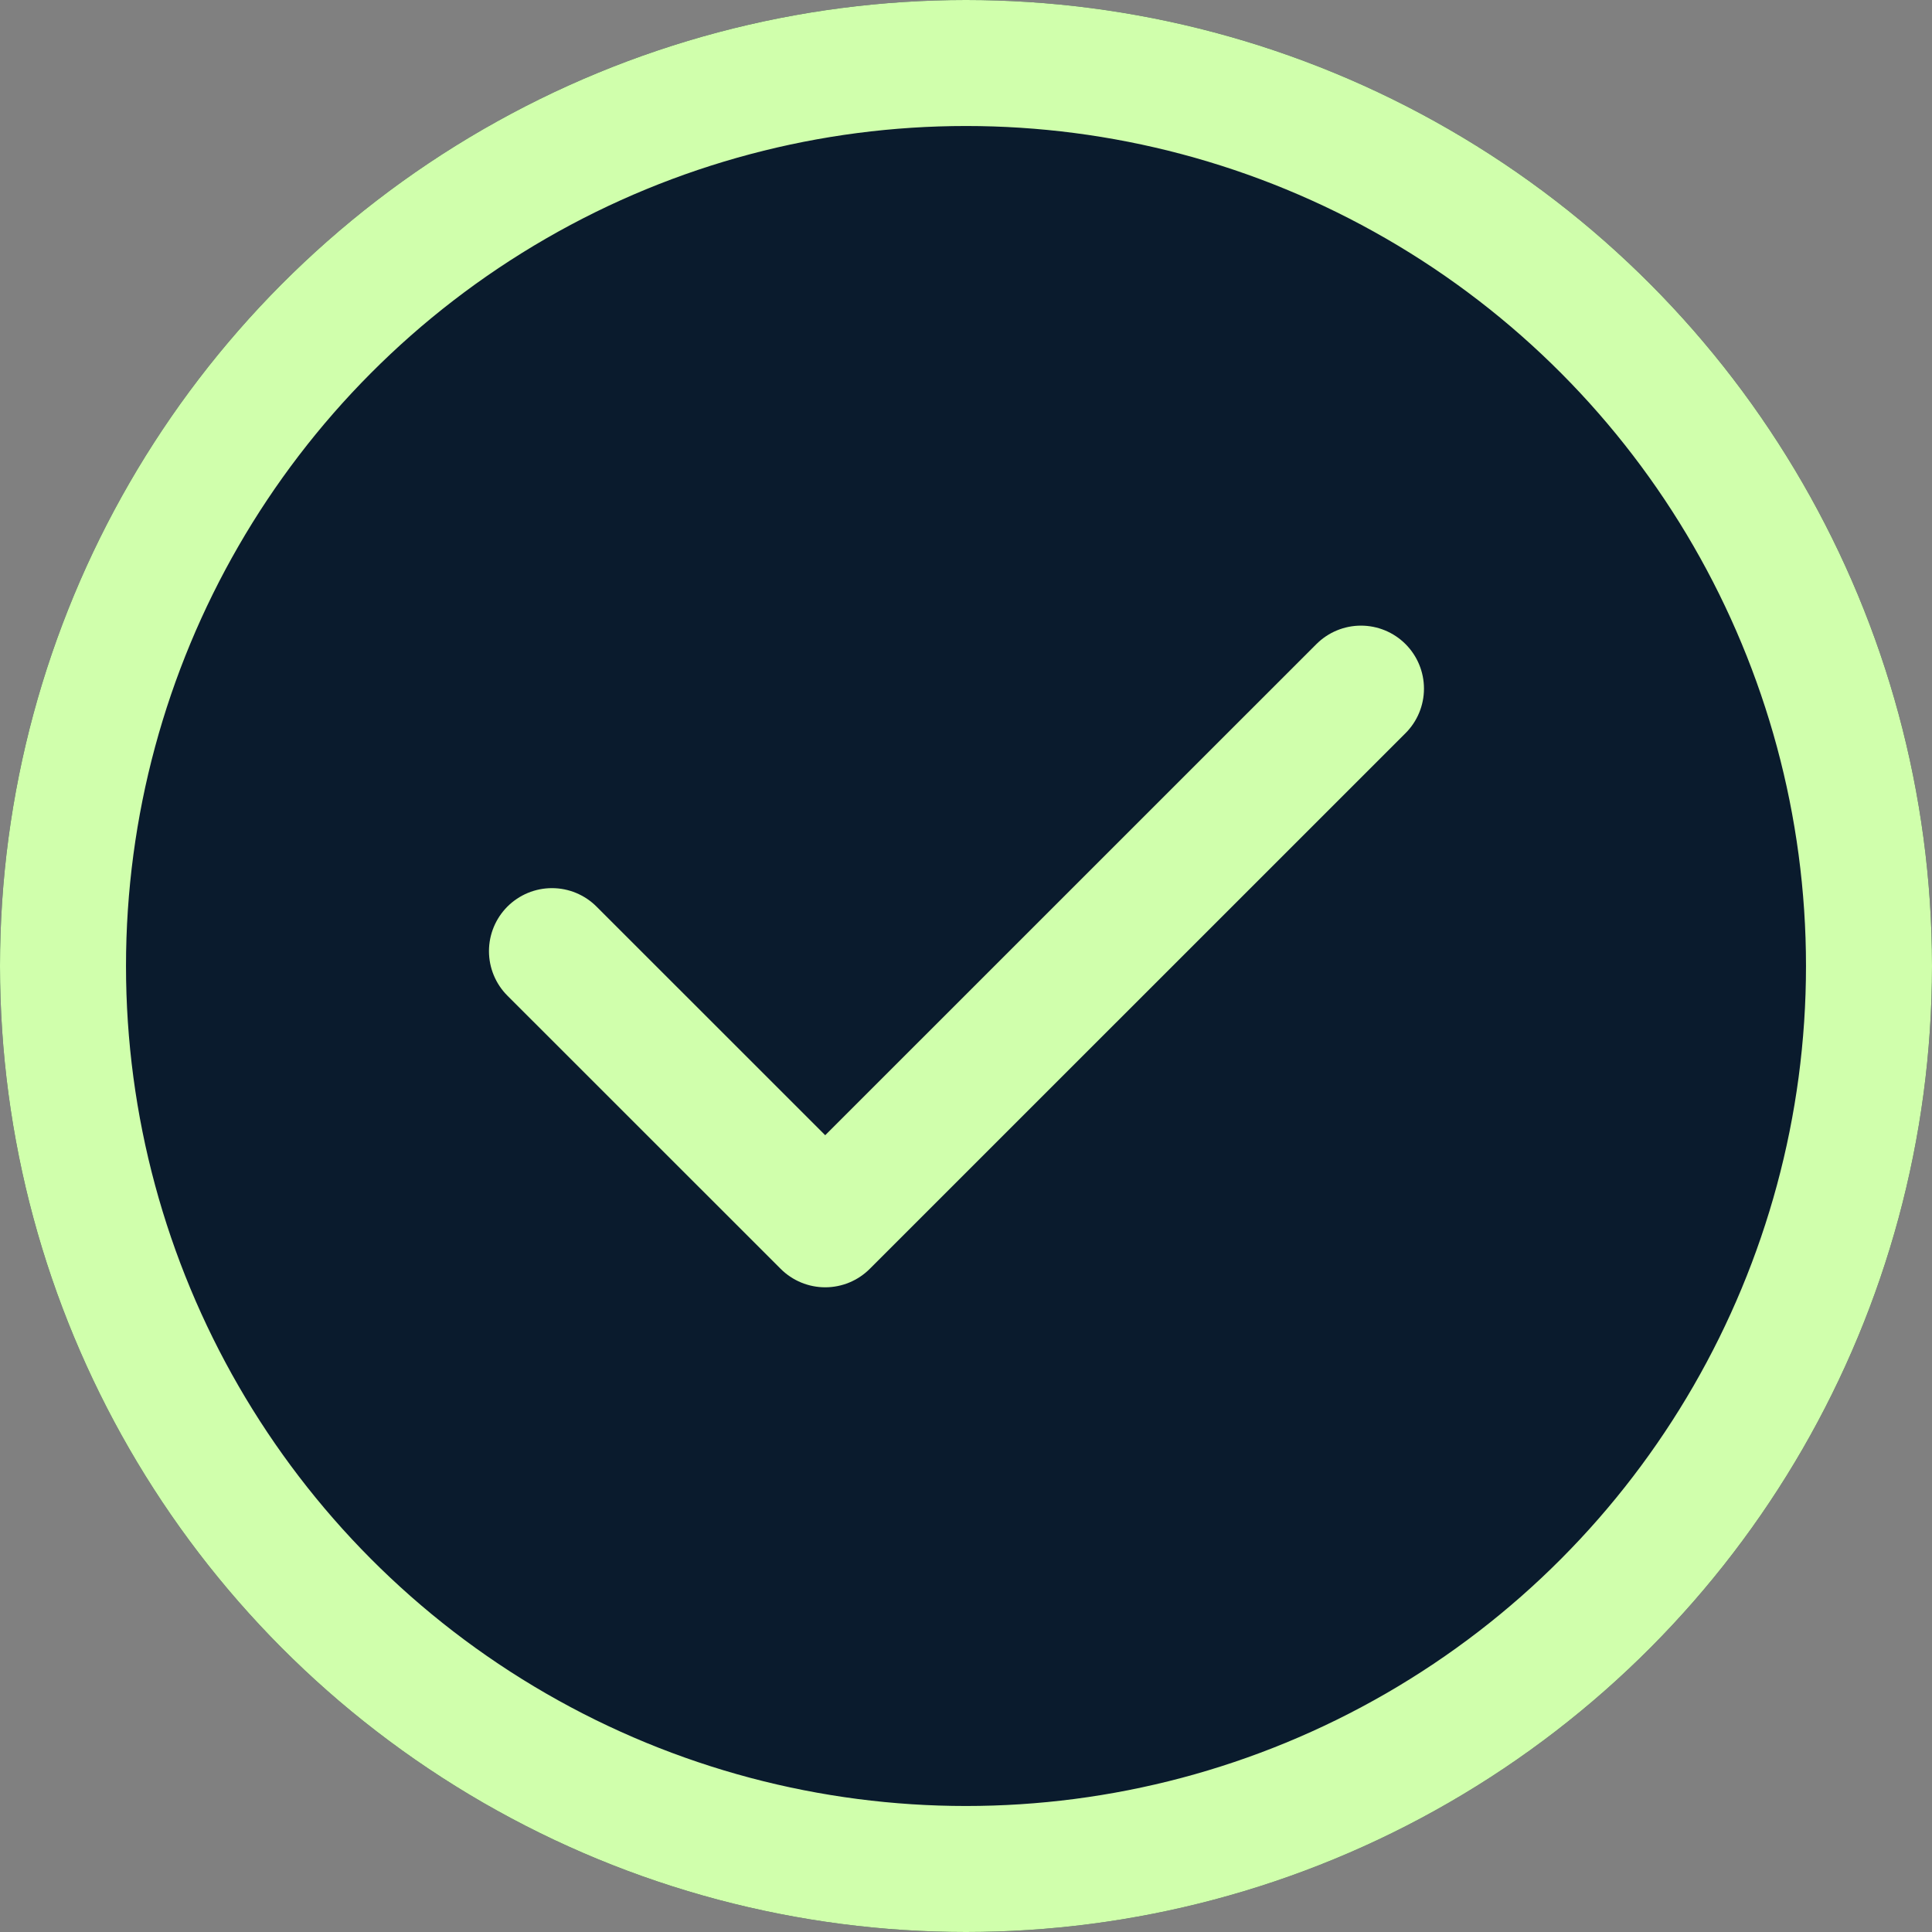 <svg xmlns="http://www.w3.org/2000/svg" width="23" height="23" viewBox="0 0 23 23">
  <rect x="0" y="0" width="23" height="23" fill="#808080" stroke="none"/>
  <g id="Icon" transform="translate(-1014 -4426)">
    <g id="Ellipse_5138" data-name="Ellipse 5138" transform="translate(1014 4426)" fill="#0a1b2d" stroke="#d0ffac" stroke-width="1.5">
      <circle cx="11.5" cy="11.5" r="11.5" stroke="none"/>
      <circle cx="11.5" cy="11.5" r="10.75" fill="none"/>
    </g>
    <path id="Path_7290" data-name="Path 7290" d="M-3040.263,15440.241l3.253,3.252,6.378-6.377" transform="translate(4060.834 -11002.918)" fill="none" stroke="#d0ffac" stroke-linecap="round" stroke-linejoin="round" stroke-width="1.5"/>
  </g>
</svg>
